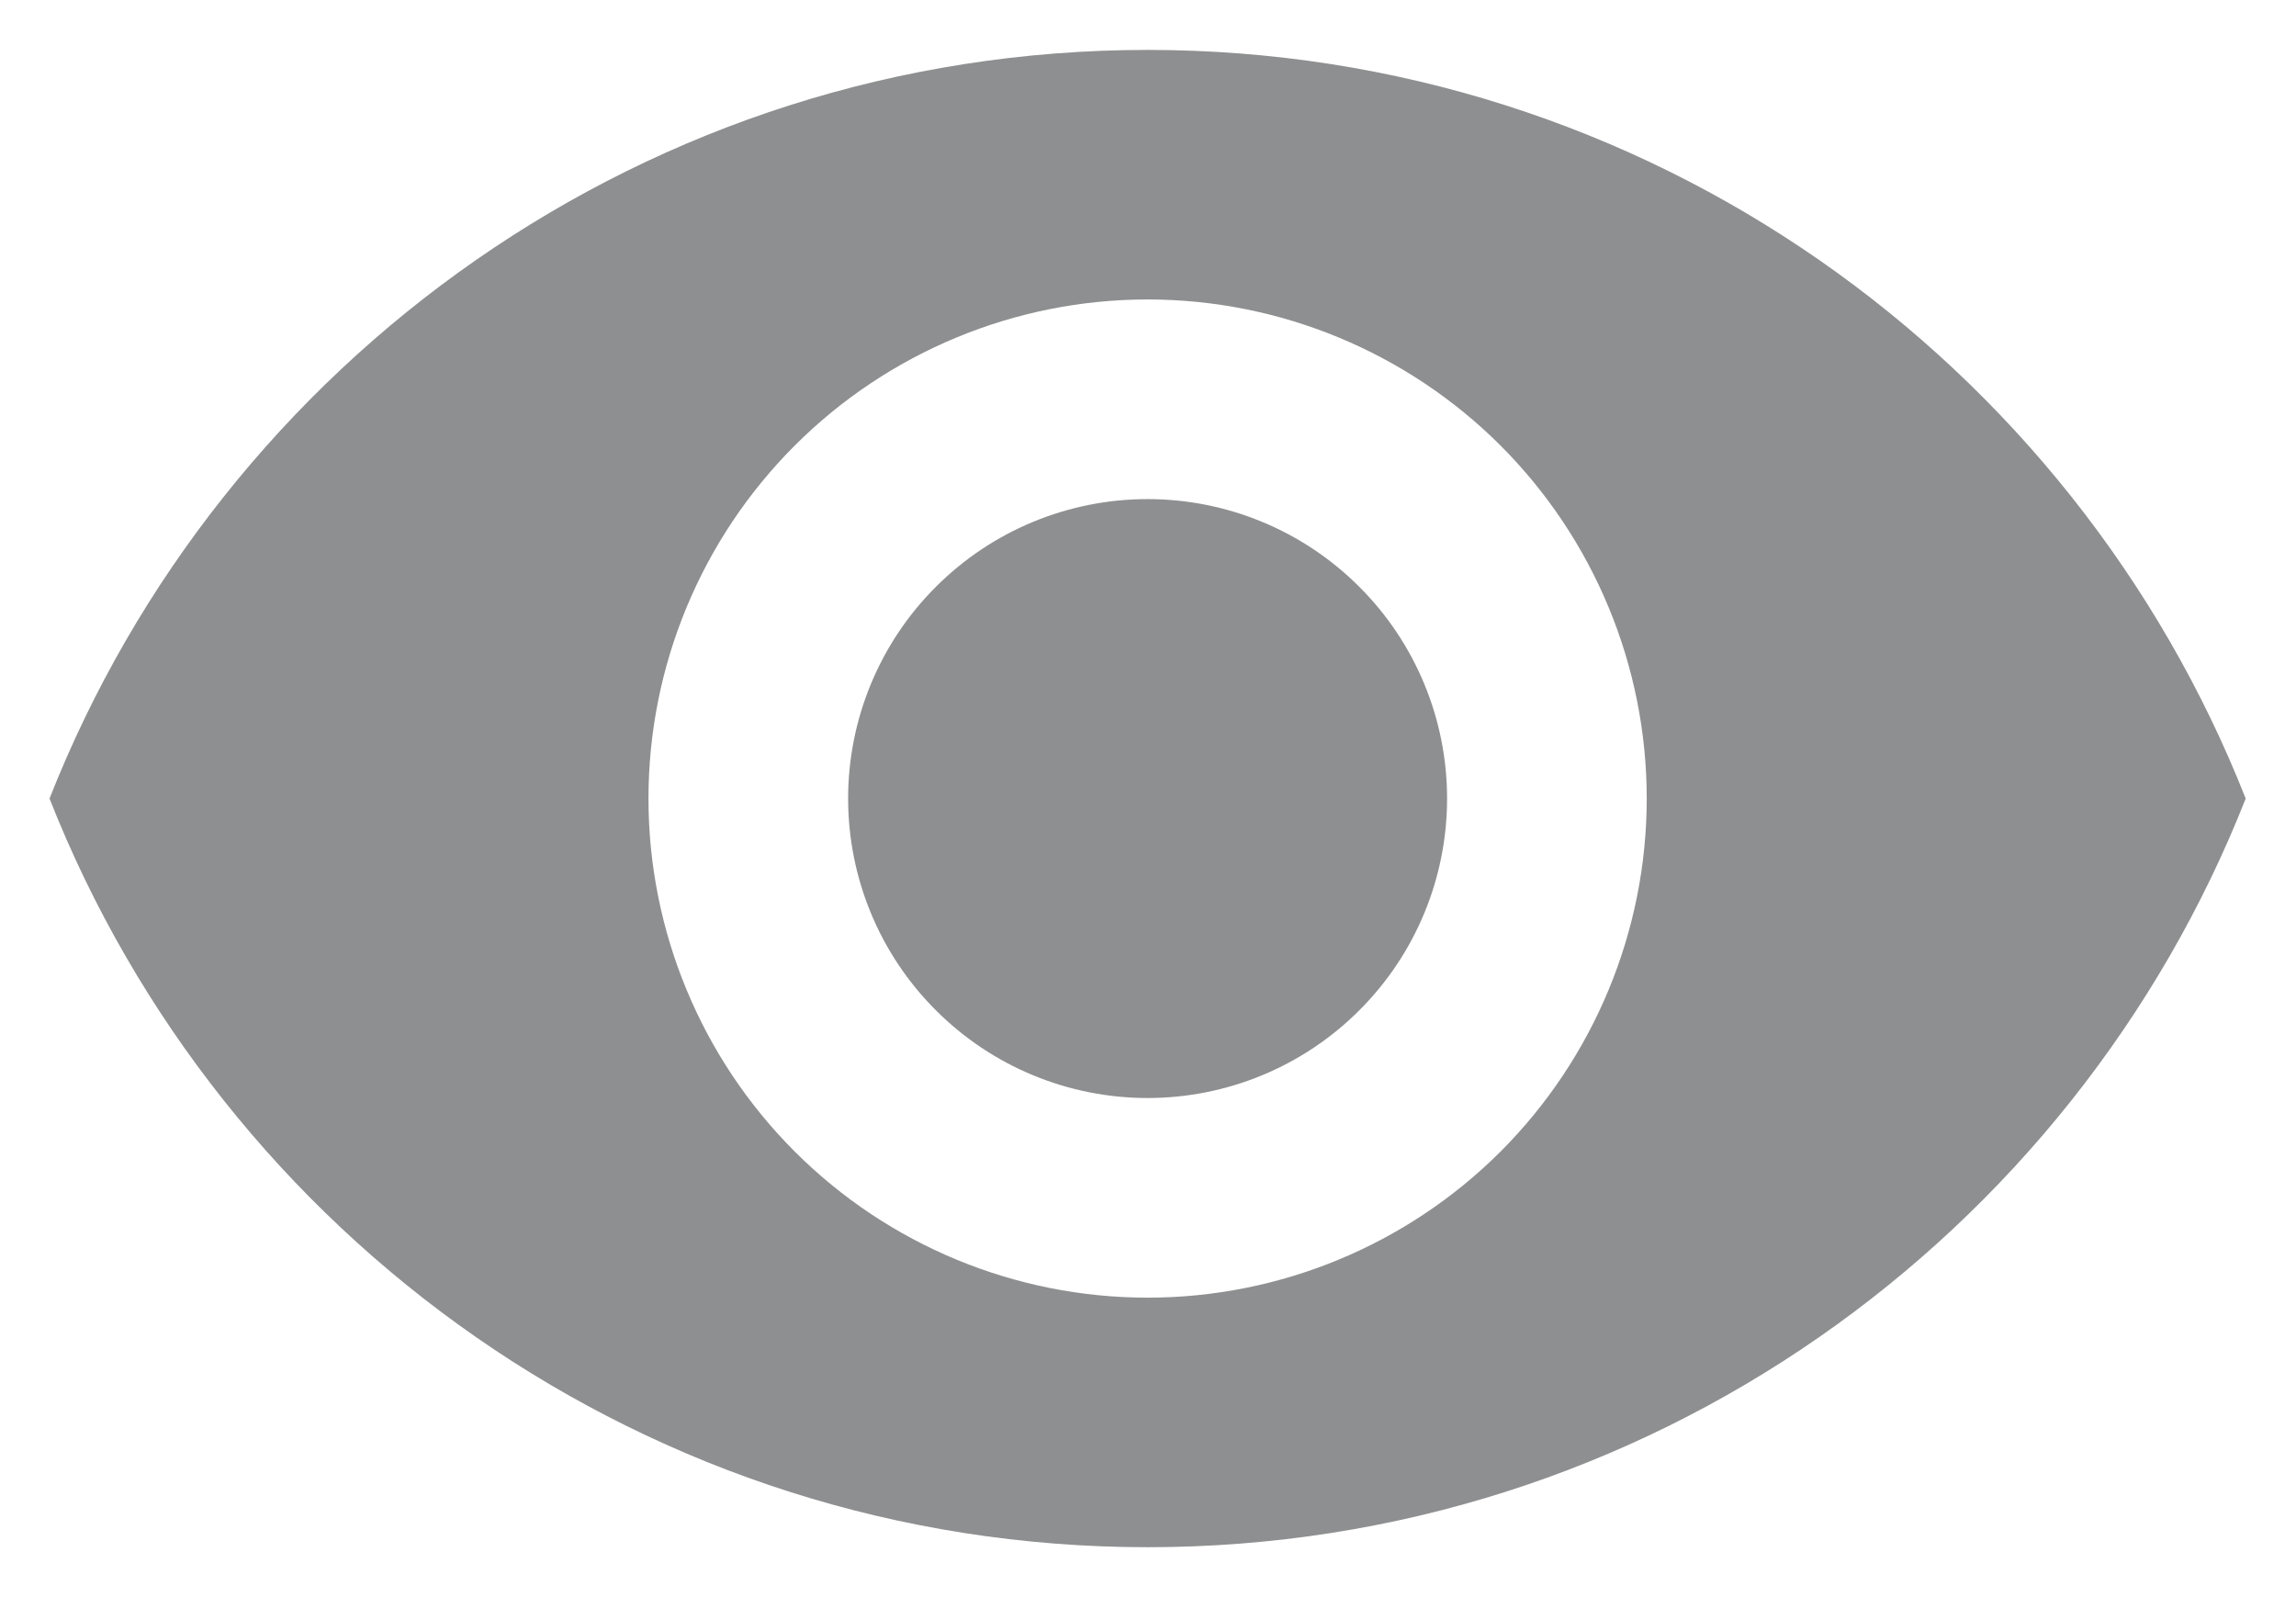 <svg width="23" height="16" viewBox="0 0 23 16" fill="none" xmlns="http://www.w3.org/2000/svg">
<path d="M11.496 5C10.7 5 9.937 5.316 9.375 5.879C8.812 6.441 8.496 7.204 8.496 8C8.496 8.796 8.812 9.559 9.375 10.121C9.937 10.684 10.7 11 11.496 11C12.292 11 13.055 10.684 13.617 10.121C14.18 9.559 14.496 8.796 14.496 8C14.496 7.204 14.18 6.441 13.617 5.879C13.055 5.316 12.292 5 11.496 5ZM11.496 13C10.17 13 8.898 12.473 7.961 11.536C7.023 10.598 6.496 9.326 6.496 8C6.496 6.674 7.023 5.402 7.961 4.464C8.898 3.527 10.17 3 11.496 3C12.822 3 14.094 3.527 15.032 4.464C15.969 5.402 16.496 6.674 16.496 8C16.496 9.326 15.969 10.598 15.032 11.536C14.094 12.473 12.822 13 11.496 13ZM11.496 0.5C6.496 0.5 2.226 3.61 0.496 8C2.226 12.39 6.496 15.5 11.496 15.5C16.496 15.5 20.766 12.39 22.496 8C20.766 3.61 16.496 0.5 11.496 0.5Z" fill="#8E8F90"/>
</svg>
